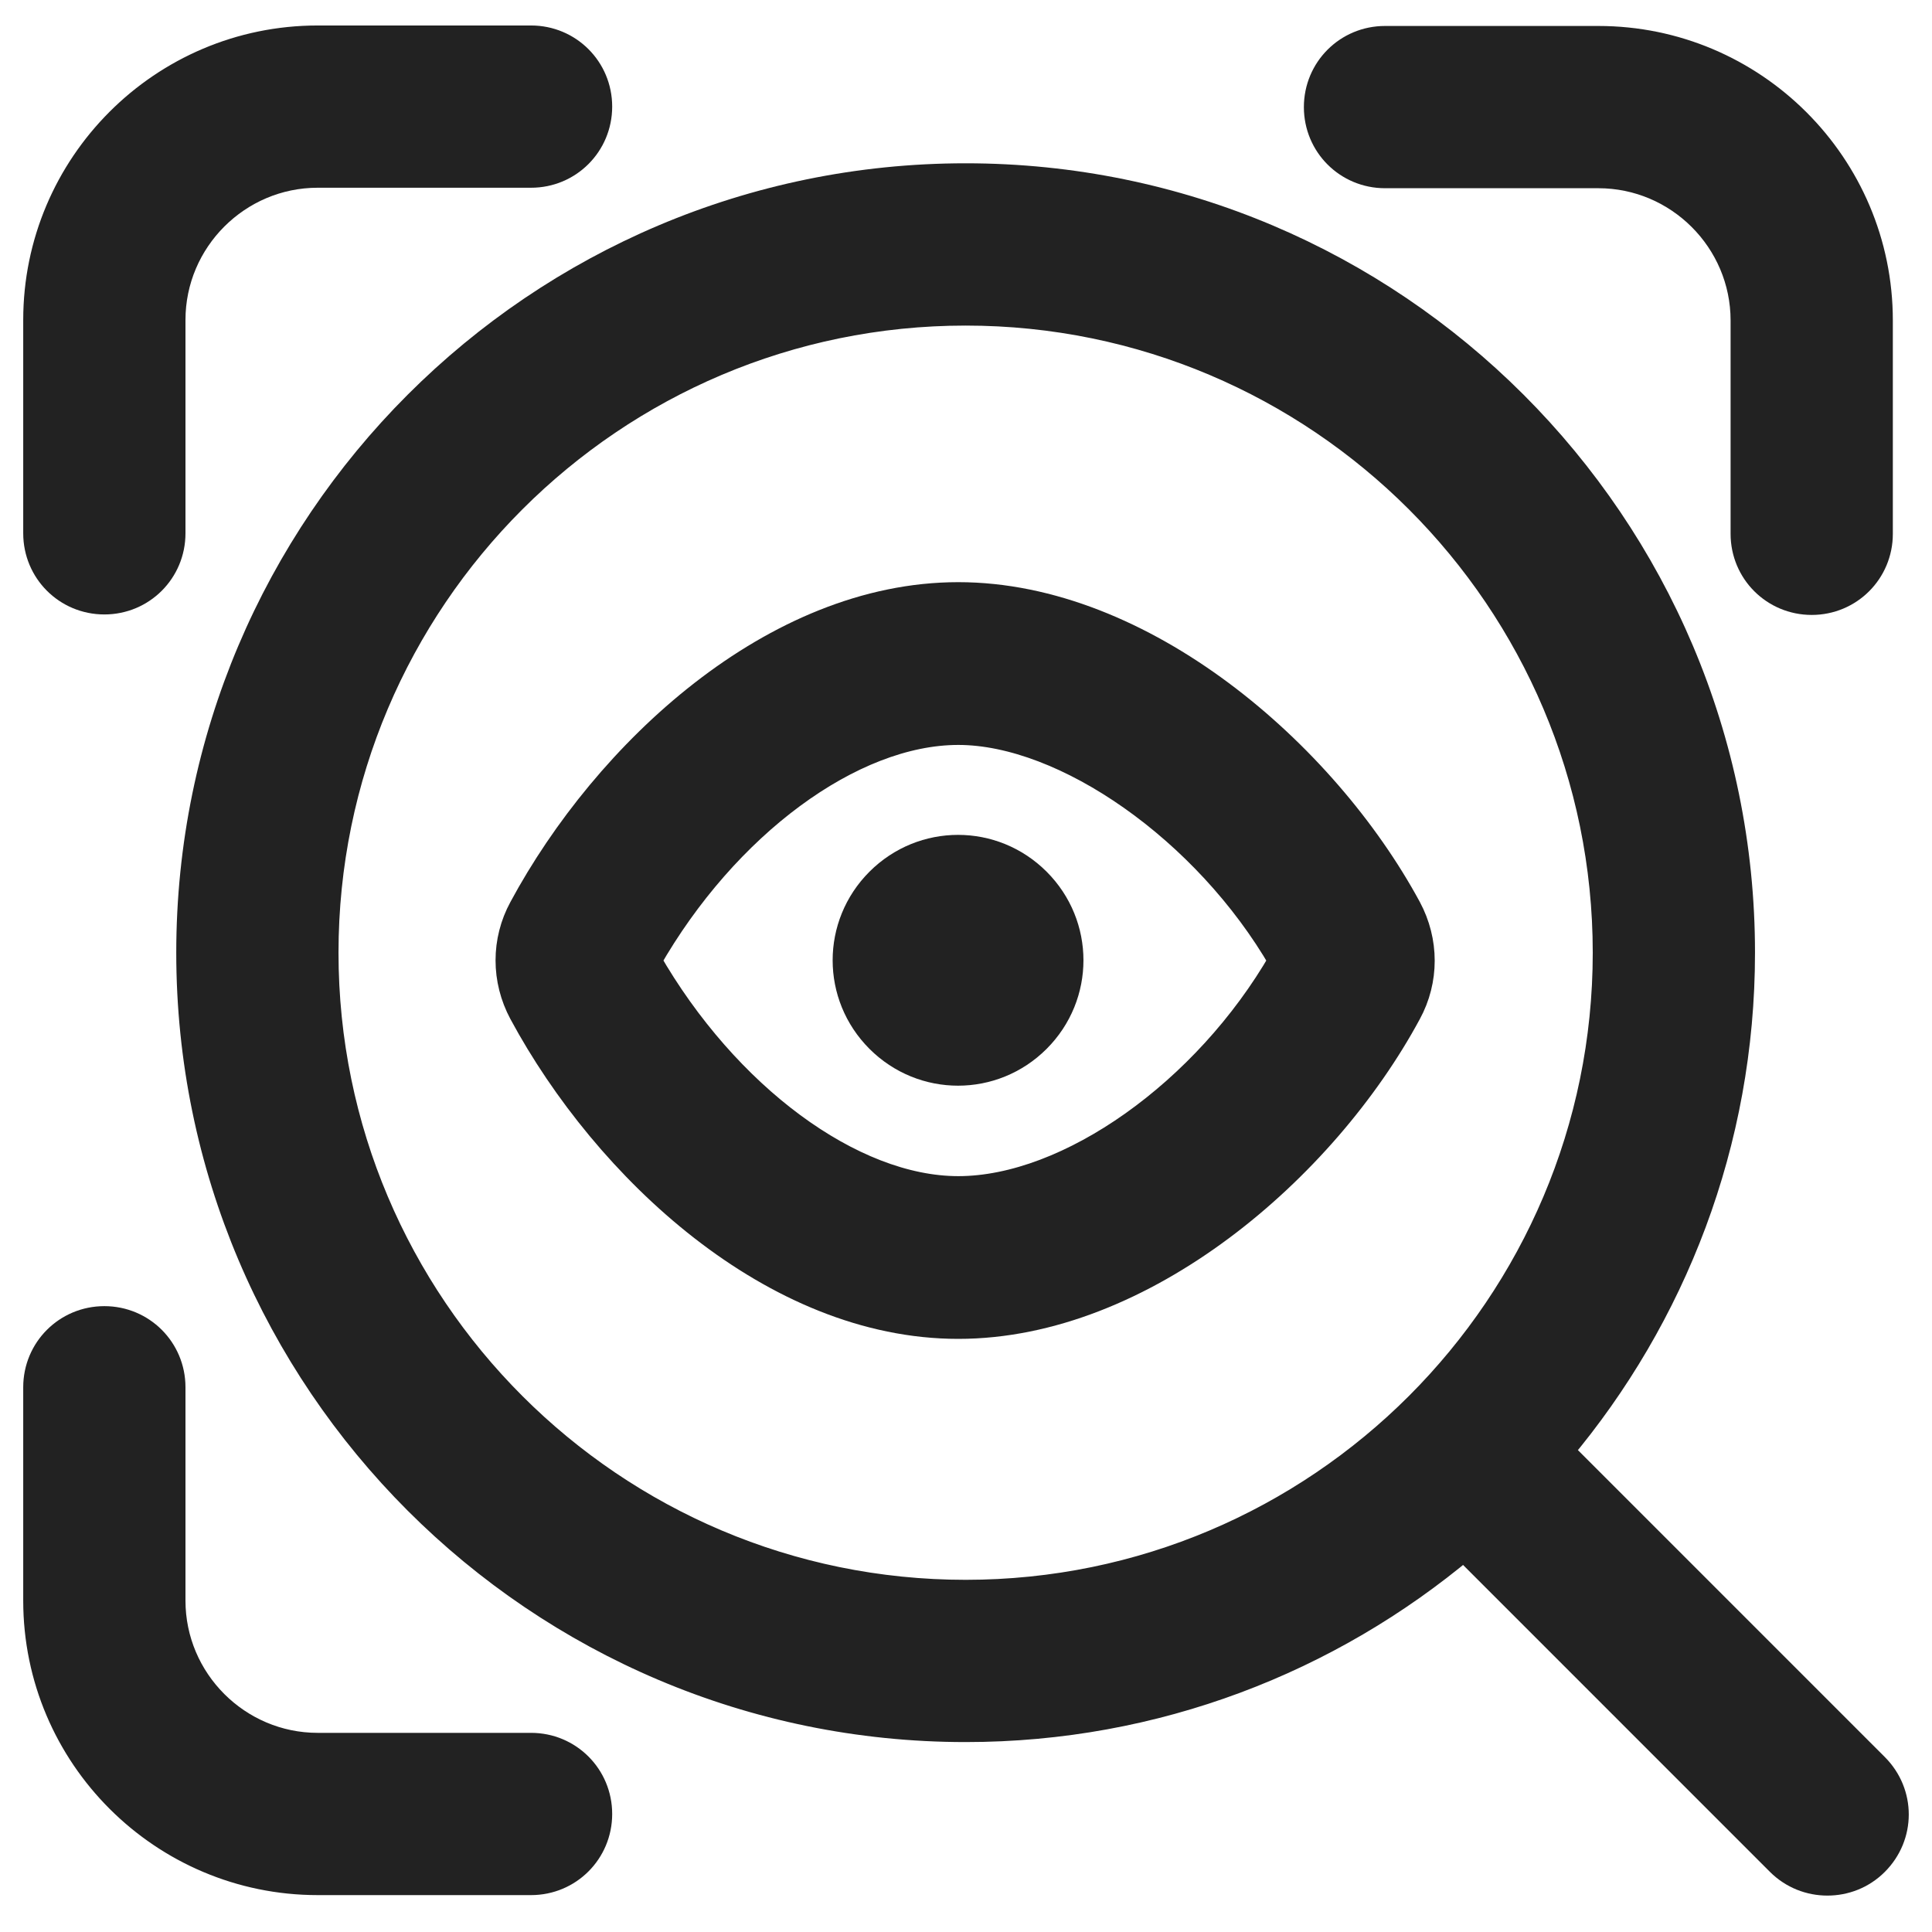 <svg width="52" height="52" viewBox="0 0 52 52" fill="none" xmlns="http://www.w3.org/2000/svg">
<path d="M49.185 50.645C49.647 50.645 50.109 50.473 50.465 50.117C51.178 49.404 51.178 48.269 50.465 47.556L41.964 39.054C45.013 35.424 46.861 30.751 46.861 25.642C46.861 14.13 37.502 4.77 25.99 4.77C14.478 4.77 5.119 14.13 5.119 25.642C5.119 37.153 14.478 46.513 25.99 46.513C31.099 46.513 35.772 44.665 39.403 41.615L47.904 50.117C48.261 50.473 48.723 50.645 49.185 50.645ZM8.736 25.642C8.736 16.123 16.472 8.388 25.99 8.388C35.508 8.388 43.244 16.123 43.244 25.642C43.244 35.16 35.508 42.896 25.99 42.896C16.472 42.896 8.736 35.16 8.736 25.642Z" fill="#222222" stroke="#222222" stroke-width="0.75"/>
<path d="M37.884 24.453C35.627 20.282 30.742 16.044 25.792 16.044C20.841 16.044 16.326 20.269 14.069 24.453C13.594 25.325 13.594 26.368 14.069 27.252C16.326 31.437 20.828 35.661 25.792 35.661C30.755 35.661 35.627 31.437 37.884 27.252C38.359 26.381 38.359 25.338 37.884 24.453ZM25.792 32.031C22.914 32.031 19.521 29.509 17.422 25.853C19.508 22.196 22.914 19.675 25.792 19.675C28.669 19.675 32.471 22.315 34.518 25.853C32.471 29.404 28.775 32.031 25.792 32.031Z" fill="#222222" stroke="#222222" stroke-width="0.75"/>
<path d="M23.667 23.727C22.492 24.902 22.492 26.79 23.667 27.965C24.842 29.14 26.73 29.14 27.905 27.965C29.08 26.79 29.08 24.902 27.905 23.727C26.73 22.552 24.842 22.552 23.667 23.727Z" fill="#222222" stroke="#222222" stroke-width="0.75"/>
<path d="M8.551 4.678H14.294C15.297 4.678 16.102 3.872 16.102 2.869C16.102 1.866 15.297 1.061 14.294 1.061H8.551C4.38 1.061 1 4.453 1 8.612V14.354C1 15.358 1.805 16.163 2.809 16.163C3.812 16.163 4.617 15.358 4.617 14.354V8.612C4.617 6.447 6.386 4.678 8.551 4.678Z" fill="#222222" stroke="#222222" stroke-width="0.75"/>
<path d="M2.809 35.53C1.805 35.53 1 36.335 1 37.338V43.081C1 47.252 4.393 50.632 8.551 50.632H14.294C15.297 50.632 16.102 49.827 16.102 48.823C16.102 47.82 15.297 47.015 14.294 47.015H8.551C6.386 47.015 4.617 45.246 4.617 43.081V37.338C4.617 36.335 3.812 35.53 2.809 35.53Z" fill="#222222" stroke="#222222" stroke-width="0.75"/>
<path d="M48.763 16.176C49.766 16.176 50.571 15.371 50.571 14.368V8.625C50.571 4.454 47.179 1.074 43.02 1.074H37.278C36.274 1.074 35.469 1.879 35.469 2.883C35.469 3.886 36.274 4.691 37.278 4.691H43.02C45.185 4.691 46.954 6.46 46.954 8.625V14.368C46.954 15.371 47.759 16.176 48.763 16.176Z" fill="#222222" stroke="#222222" stroke-width="0.75"/>
</svg>
